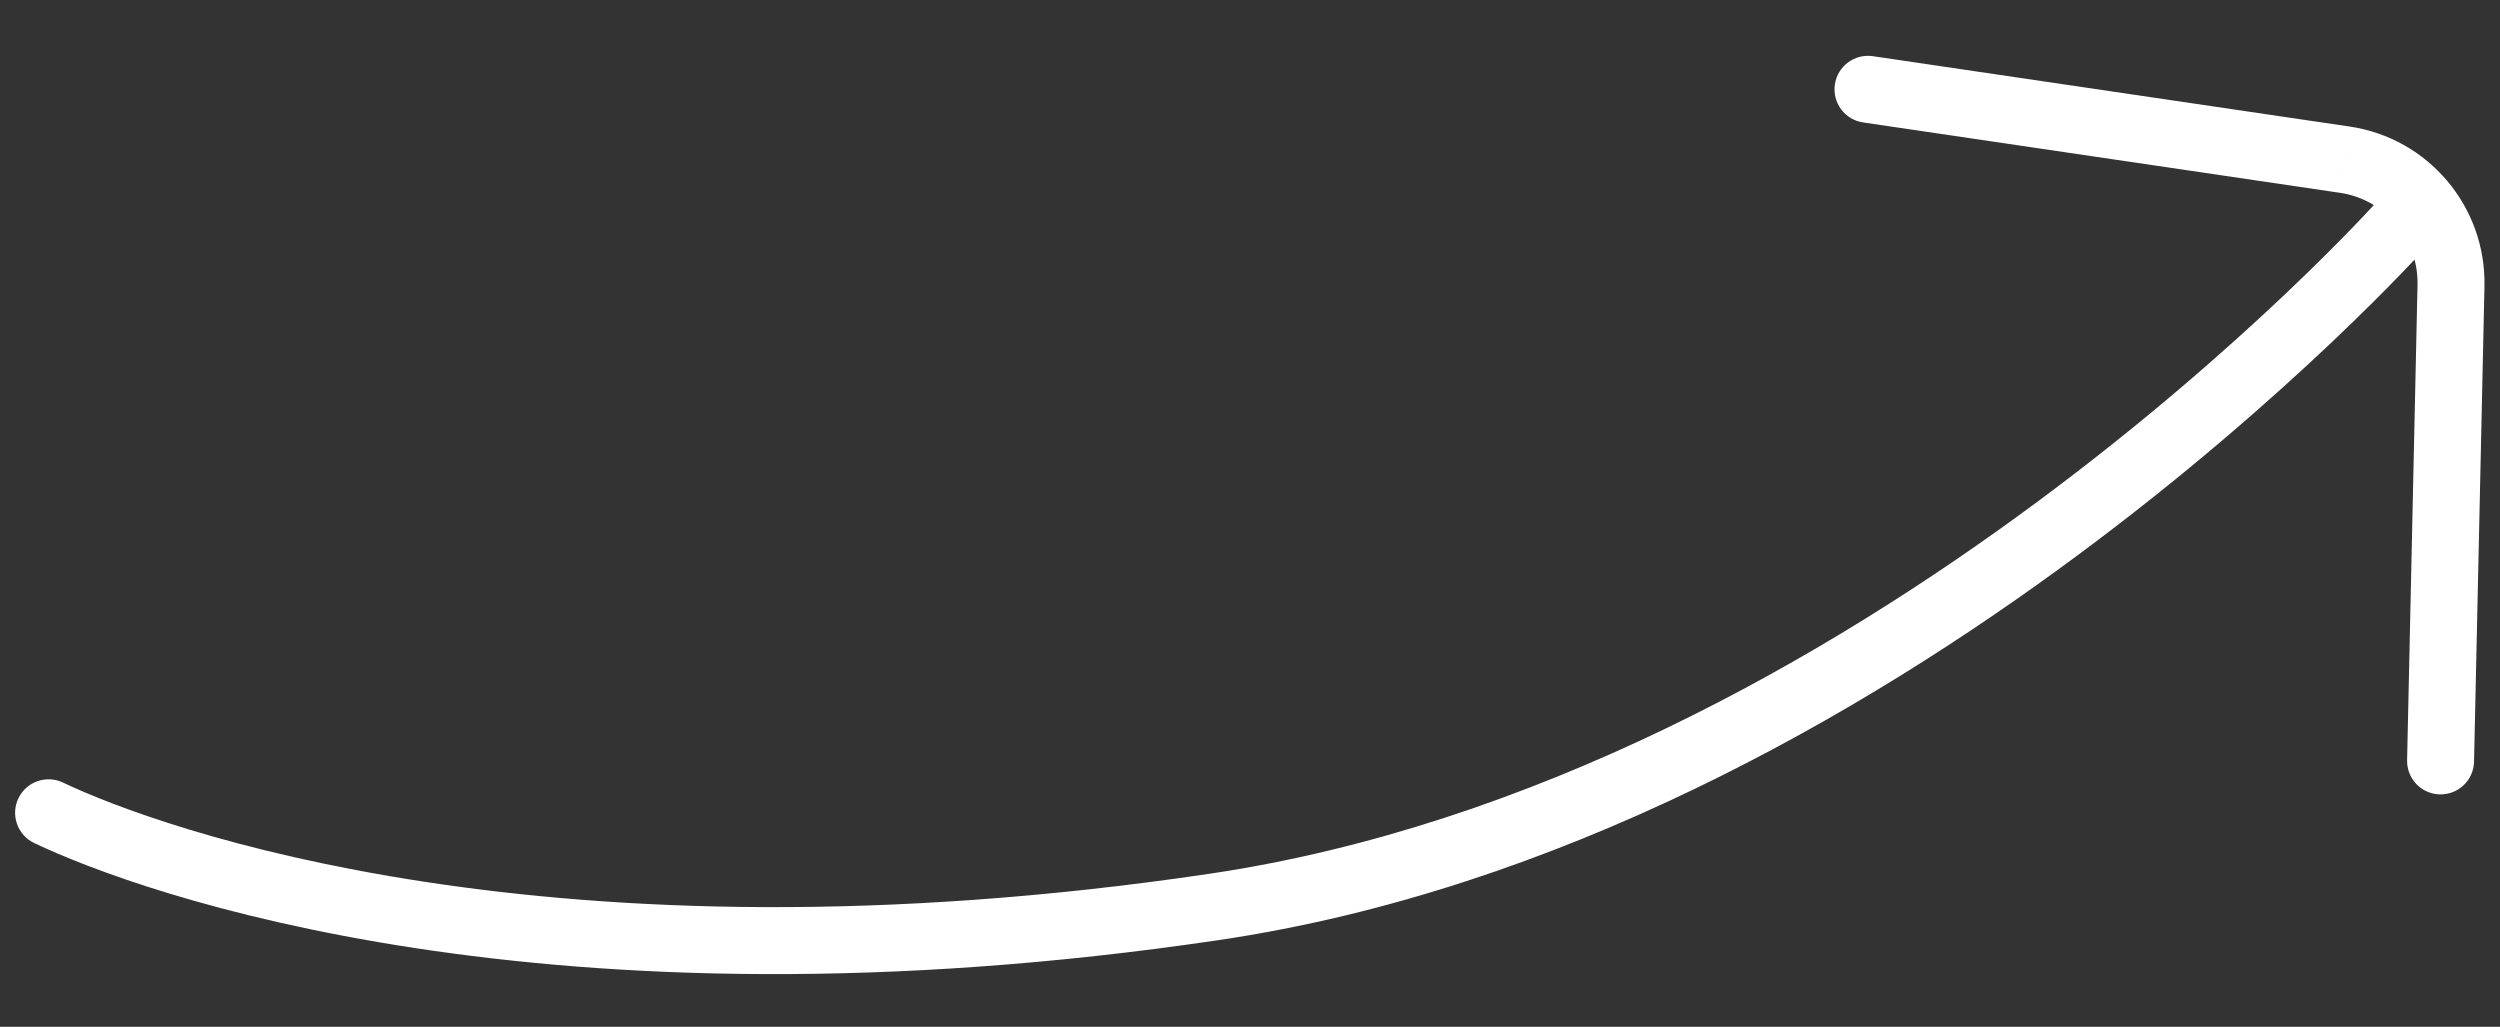<svg xmlns="http://www.w3.org/2000/svg" width="112" height="46" viewBox="0 0 112 46" fill="none"><rect x="0" y="0" width="112" height="46" fill="#333333" stroke="none"/><path d="M108.686 11.073C109.238 10.455 109.186 9.507 108.568 8.955C107.951 8.402 107.002 8.455 106.45 9.073L108.686 11.073ZM2.823 35.059C2.075 34.702 1.18 35.019 0.823 35.767C0.466 36.514 0.783 37.41 1.53 37.767L2.823 35.059ZM107.838 34.056C107.82 34.885 108.476 35.571 109.305 35.589C110.133 35.607 110.819 34.95 110.837 34.122L107.838 34.056ZM109.804 12.791L111.304 12.824L111.304 12.823L109.804 12.791ZM105.039 7.152L104.82 8.636L104.822 8.636L105.039 7.152ZM83.905 2.517C83.085 2.396 82.323 2.963 82.202 3.782C82.081 4.602 82.647 5.364 83.467 5.485L83.905 2.517ZM107.568 10.073C106.45 9.073 106.45 9.072 106.45 9.072C106.45 9.072 106.45 9.072 106.45 9.073C106.45 9.073 106.449 9.074 106.448 9.075C106.446 9.077 106.442 9.081 106.437 9.087C106.427 9.098 106.412 9.115 106.391 9.138C106.349 9.184 106.284 9.255 106.198 9.347C106.026 9.533 105.767 9.809 105.425 10.163C104.742 10.872 103.728 11.895 102.417 13.138C99.794 15.625 95.986 18.99 91.259 22.491C81.782 29.508 68.719 36.991 54.162 39.148L54.602 42.116C69.85 39.856 83.379 32.059 93.044 24.901C97.888 21.314 101.789 17.867 104.481 15.315C105.828 14.038 106.873 12.984 107.585 12.246C107.941 11.877 108.213 11.587 108.398 11.387C108.491 11.287 108.561 11.21 108.609 11.158C108.633 11.131 108.652 11.111 108.665 11.096C108.671 11.089 108.676 11.084 108.68 11.08C108.681 11.078 108.683 11.076 108.684 11.075C108.684 11.074 108.685 11.074 108.685 11.073C108.686 11.073 108.686 11.073 107.568 10.073ZM54.162 39.148C24.659 43.52 7.078 37.09 2.823 35.059L1.53 37.767C6.315 40.05 24.498 46.577 54.602 42.116L54.162 39.148ZM110.837 34.122L111.304 12.824L108.305 12.759L107.838 34.056L110.837 34.122ZM111.304 12.823C111.379 9.26 108.795 6.187 105.257 5.668L104.822 8.636C106.857 8.935 108.348 10.703 108.305 12.76L111.304 12.823ZM105.258 5.668L83.905 2.517L83.467 5.485L104.82 8.636L105.258 5.668Z" fill="white"></path></svg>